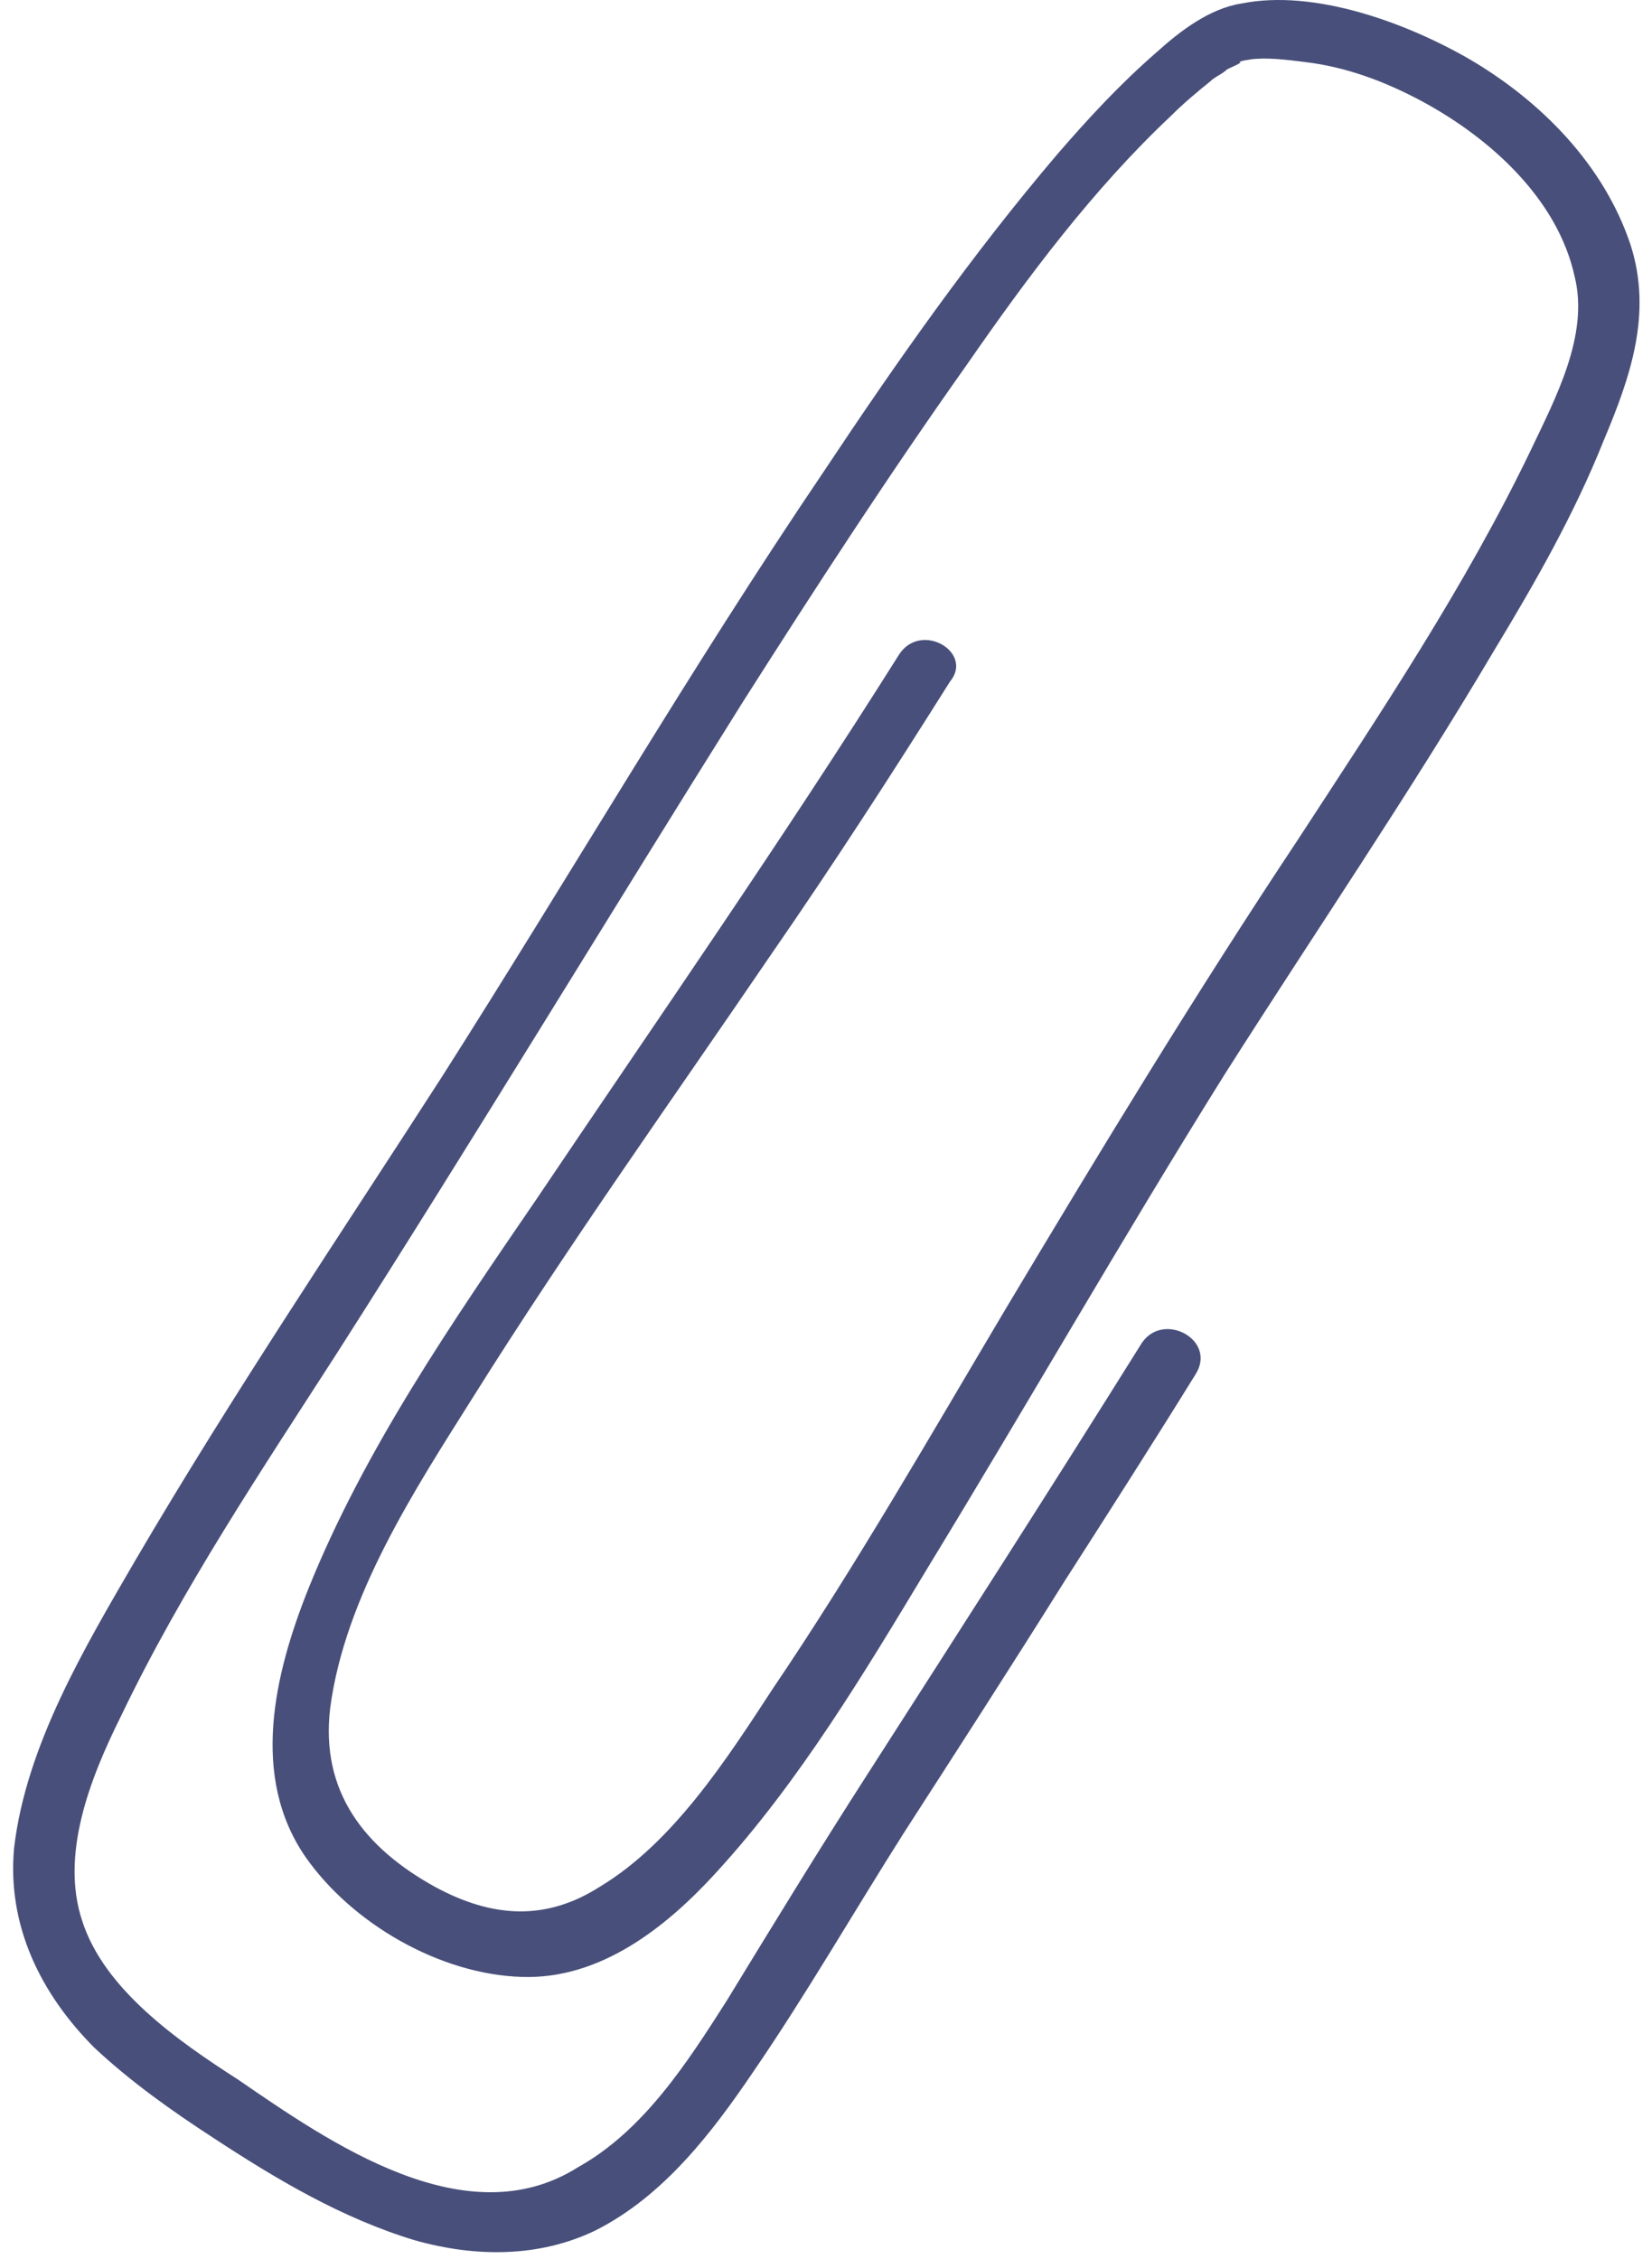 <svg width="117" height="160" viewBox="0 0 117 160" fill="none" xmlns="http://www.w3.org/2000/svg">
<path d="M63.665 46.38C55.401 59.511 46.621 72.125 38.014 84.911C31.988 93.723 25.791 102.708 21.831 112.557C19.421 118.604 17.699 125.861 21.659 131.563C24.93 136.228 31.127 139.857 36.981 140.03C42.49 140.203 47.138 136.574 50.753 132.6C56.606 126.207 61.255 118.431 65.731 111.002C72.789 99.425 79.503 87.675 86.734 76.099C93.103 66.077 99.817 56.228 105.843 46.034C108.77 41.196 111.524 36.358 113.59 31.174C115.484 26.682 117.033 22.19 115.484 17.352C113.59 11.65 109.114 7.157 104.121 4.22C99.645 1.628 93.103 -0.791 87.939 0.246C85.701 0.591 83.635 2.146 81.913 3.701C79.331 5.948 77.093 8.367 74.855 10.959C68.829 18.043 63.493 25.645 58.328 33.421C48.859 47.416 40.424 61.93 31.299 76.272C24.069 87.503 16.494 98.734 9.608 110.483C5.993 116.704 1.861 123.615 1 130.872C0.484 136.401 2.894 141.239 6.681 145.041C9.264 147.46 12.19 149.533 15.117 151.434C19.593 154.371 24.241 157.136 29.406 158.691C33.71 159.9 38.186 159.9 42.145 158C46.966 155.581 50.409 151.088 53.335 146.768C57.123 141.239 60.394 135.537 64.009 129.835C67.796 123.961 71.584 118.086 75.371 112.038C78.47 107.2 81.569 102.362 84.668 97.352C86.217 94.933 82.43 92.859 80.88 95.105C74.511 105.3 67.969 115.494 61.427 125.689C57.984 131.045 54.713 136.401 51.442 141.758C48.687 146.077 45.588 150.915 40.94 153.507C33.021 158.518 23.38 151.779 16.838 147.287C12.535 144.522 7.37 140.894 5.82 136.056C4.271 131.39 6.337 126.034 8.575 121.542C12.879 112.557 18.56 104.09 23.897 95.796C33.71 80.418 43.006 65.04 52.647 49.663C57.812 41.542 62.976 33.593 68.485 25.818C72.789 19.598 77.437 13.377 82.946 8.194C83.807 7.33 84.84 6.466 85.701 5.775C86.045 5.429 86.561 5.257 86.906 4.911C87.25 4.738 88.111 4.393 87.767 4.393C88.111 4.22 88.799 4.22 88.455 4.22C89.66 4.047 91.037 4.22 92.415 4.393C95.341 4.738 98.096 5.775 100.678 7.157C105.499 9.749 110.319 14.069 111.524 19.598C112.557 23.745 110.147 28.237 108.425 31.866C103.777 41.542 97.752 50.526 91.898 59.511C84.668 70.397 77.954 81.455 71.24 92.686C65.903 101.671 60.566 111.002 54.713 119.641C51.442 124.652 47.654 130.527 42.49 133.637C38.702 136.056 34.915 135.883 30.783 133.637C25.791 130.872 22.692 126.898 23.38 121.023C24.413 113.075 29.406 105.473 33.538 98.907C40.252 88.194 47.654 77.827 54.713 67.46C59.017 61.239 63.148 54.846 67.28 48.28C69.002 46.207 65.214 43.961 63.665 46.38Z" fill="#484F7A"/>
</svg>
